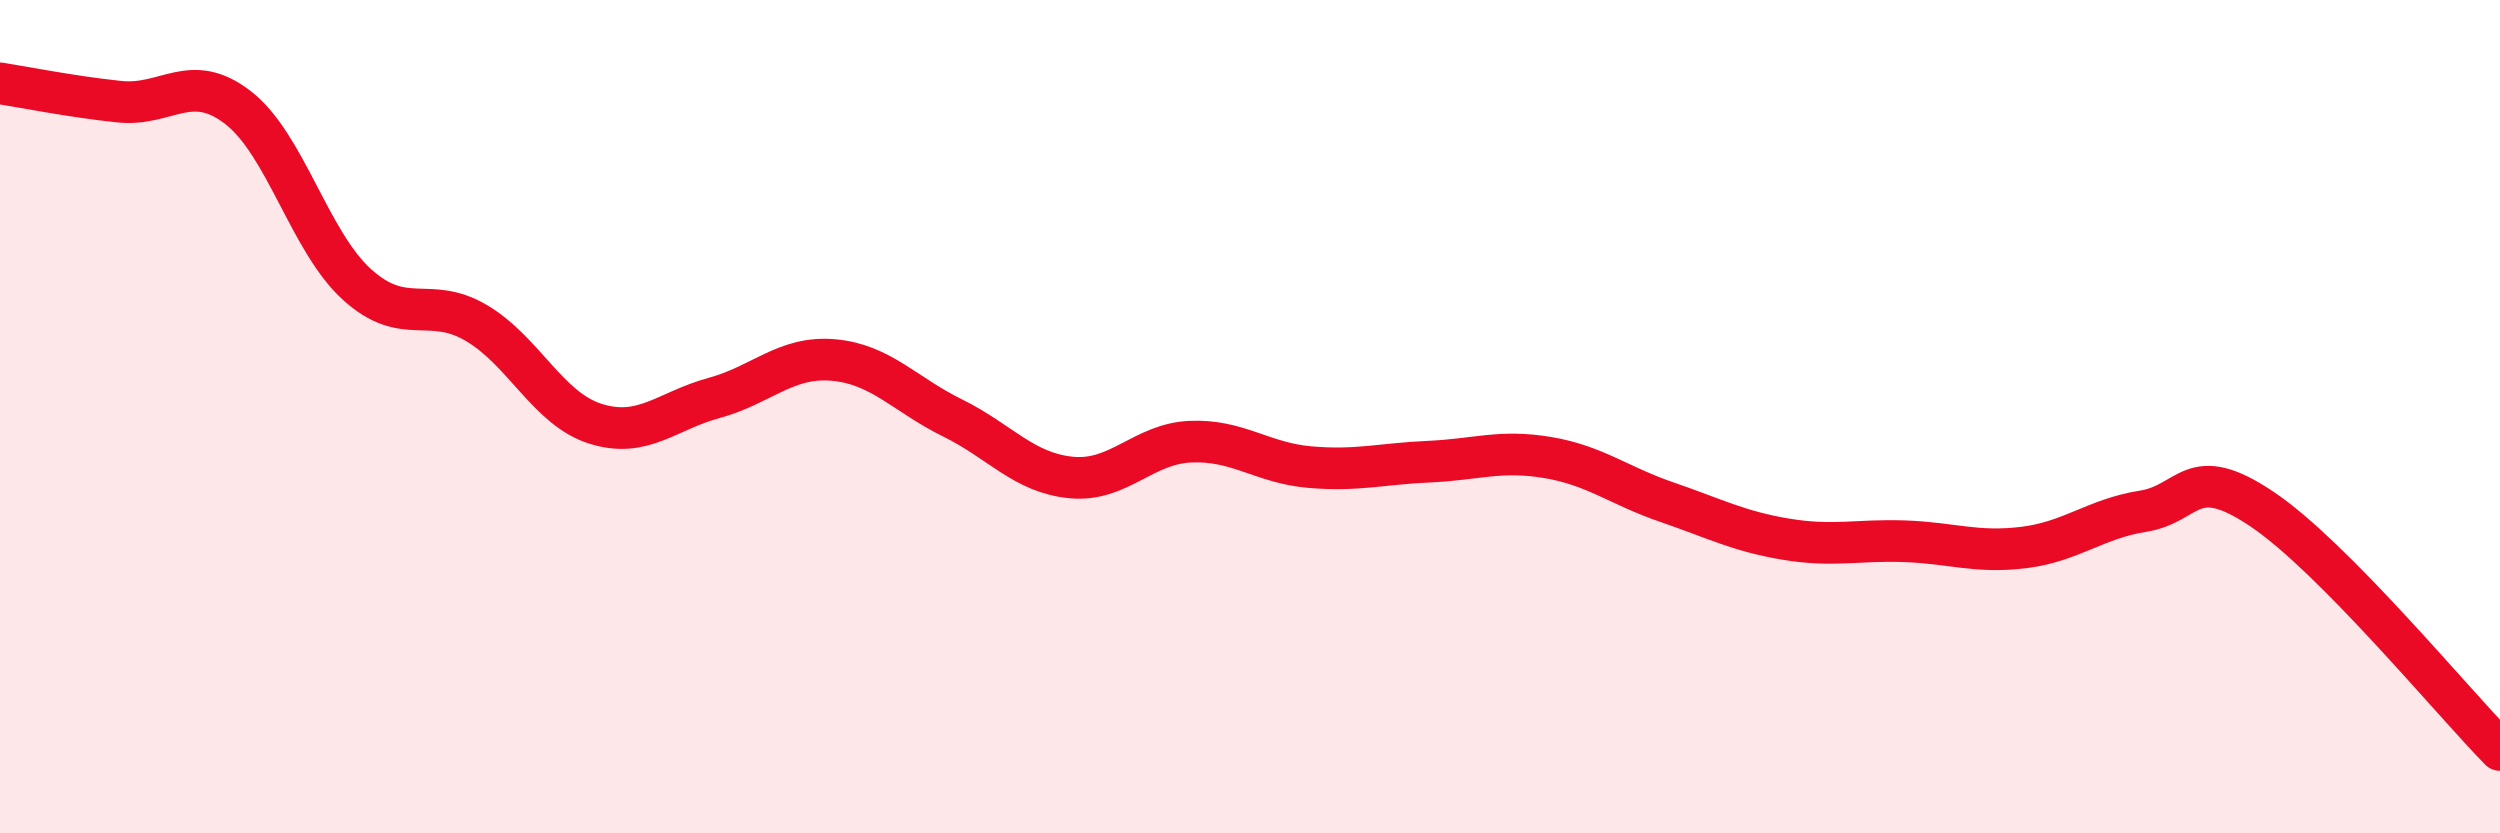 
    <svg width="60" height="20" viewBox="0 0 60 20" xmlns="http://www.w3.org/2000/svg">
      <path
        d="M 0,2 C 0.57,2.09 1.72,2.32 2.86,2.44 C 4,2.56 4.57,1.7 5.71,2.58 C 6.85,3.46 7.43,5.8 8.57,6.83 C 9.71,7.86 10.29,7.08 11.43,7.75 C 12.57,8.42 13.15,9.81 14.29,10.17 C 15.43,10.53 16,9.86 17.14,9.55 C 18.28,9.24 18.86,8.54 20,8.64 C 21.14,8.74 21.72,9.47 22.86,10.03 C 24,10.59 24.57,11.35 25.71,11.46 C 26.85,11.57 27.43,10.65 28.57,10.6 C 29.71,10.55 30.29,11.11 31.43,11.21 C 32.57,11.31 33.15,11.13 34.29,11.08 C 35.43,11.03 36,10.79 37.14,10.98 C 38.28,11.17 38.86,11.66 40,12.05 C 41.14,12.44 41.72,12.75 42.86,12.94 C 44,13.13 44.57,12.95 45.71,12.99 C 46.85,13.03 47.43,13.28 48.57,13.14 C 49.71,13 50.29,12.45 51.43,12.27 C 52.57,12.09 52.58,11.07 54.29,12.22 C 56,13.37 58.86,16.84 60,18L60 20L0 20Z"
        fill="#EB0A25"
        opacity="0.1"
        stroke-linecap="round"
        stroke-linejoin="round"
      />
      <path
        d="M 0,2 C 0.57,2.09 1.72,2.32 2.86,2.44 C 4,2.56 4.57,1.7 5.71,2.58 C 6.85,3.46 7.43,5.8 8.57,6.83 C 9.71,7.86 10.29,7.08 11.43,7.75 C 12.57,8.42 13.15,9.81 14.29,10.17 C 15.43,10.53 16,9.86 17.14,9.55 C 18.28,9.24 18.86,8.54 20,8.64 C 21.14,8.74 21.72,9.47 22.86,10.03 C 24,10.59 24.57,11.35 25.71,11.46 C 26.85,11.57 27.43,10.65 28.57,10.6 C 29.71,10.55 30.29,11.11 31.43,11.21 C 32.57,11.31 33.15,11.13 34.29,11.08 C 35.43,11.03 36,10.79 37.14,10.98 C 38.28,11.17 38.86,11.66 40,12.05 C 41.14,12.44 41.72,12.75 42.86,12.94 C 44,13.13 44.57,12.95 45.71,12.99 C 46.85,13.03 47.43,13.28 48.57,13.14 C 49.71,13 50.29,12.45 51.43,12.27 C 52.57,12.09 52.58,11.07 54.29,12.22 C 56,13.37 58.86,16.84 60,18"
        stroke="#EB0A25"
        stroke-width="1"
        fill="none"
        stroke-linecap="round"
        stroke-linejoin="round"
      />
    </svg>
  